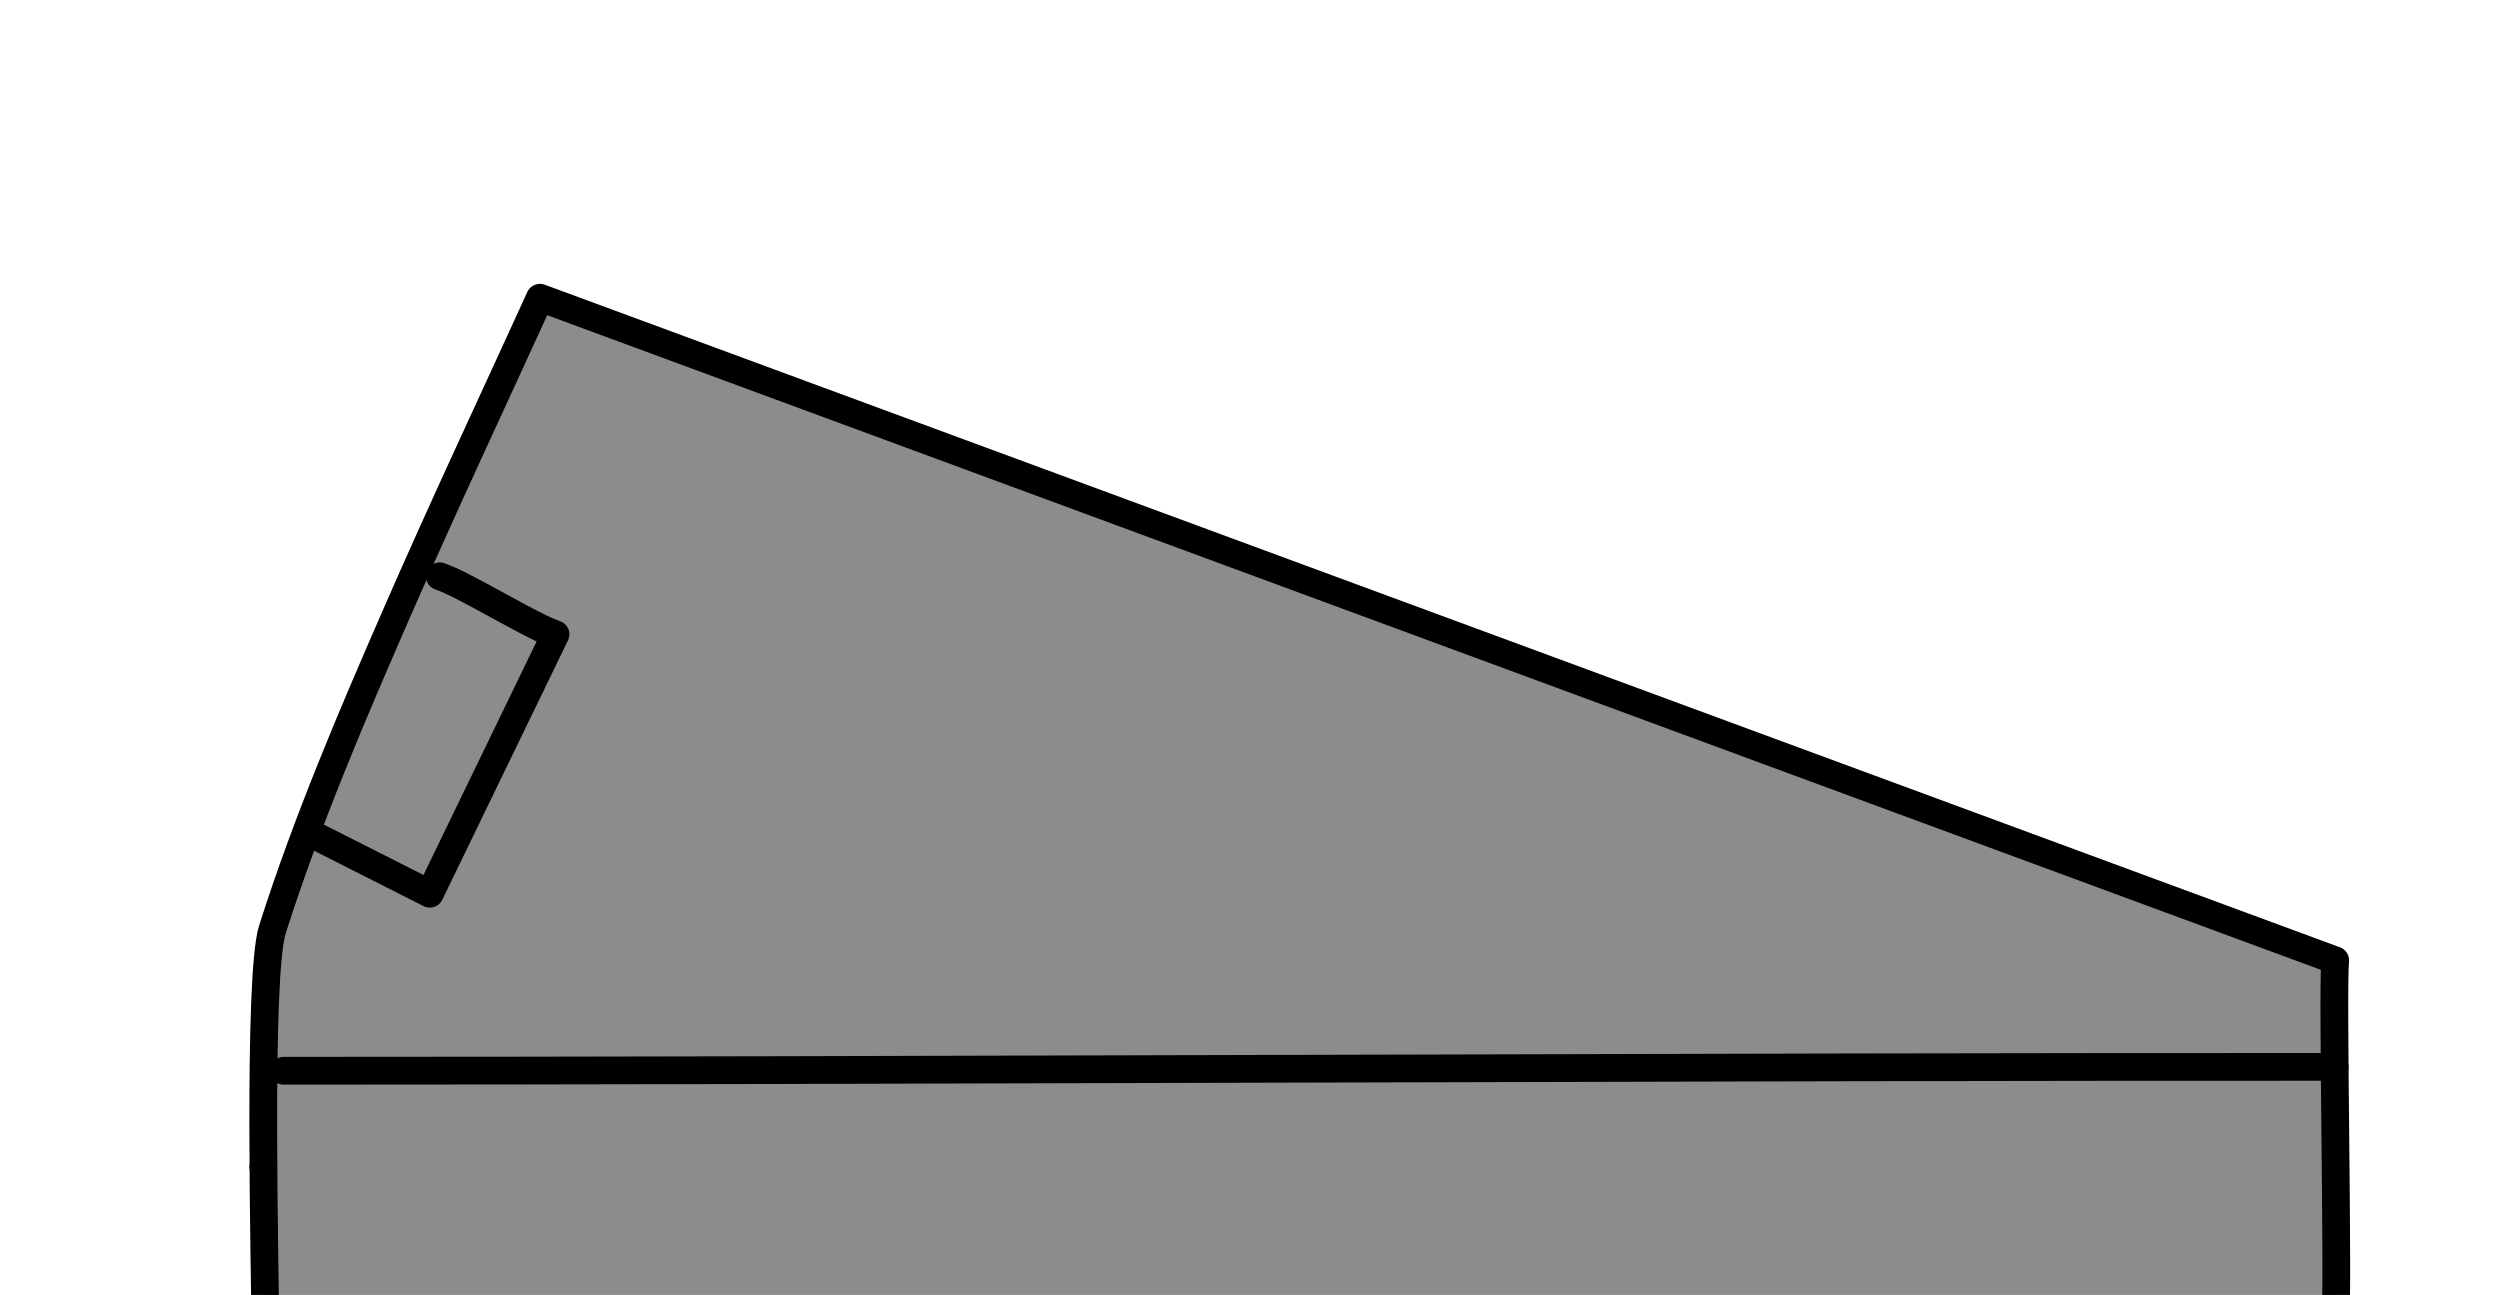 <svg id="Layer_1" data-name="Layer 1" xmlns="http://www.w3.org/2000/svg" viewBox="0 0 90.1 46.67"><defs><style>.cls-1{fill:none;}.cls-1,.cls-2{stroke:#000;stroke-linecap:round;stroke-linejoin:round;}.cls-2{fill:#8c8c8c;}</style></defs><path class="cls-1" d="M9.49,42.07c22.24,0,52.41-.54,74.65-.49"/><path class="cls-2" d="M84.16,47.79c.13-1.33-.11-12,0-13.18L19.46,10.73C17.76,14.46,16,18.2,14.34,22s-3.27,7.57-4.52,11.49c-.54,1.68-.26,12.42-.26,14.28Z"/><path class="cls-1" d="M10.22,38.59c21.84,0,52.09-.15,73.92-.14"/><path class="cls-1" d="M15.85,20.77c.92.31,3.25,1.78,4.17,2.09l-4.53,9.35-4.23-2.14"/></svg>